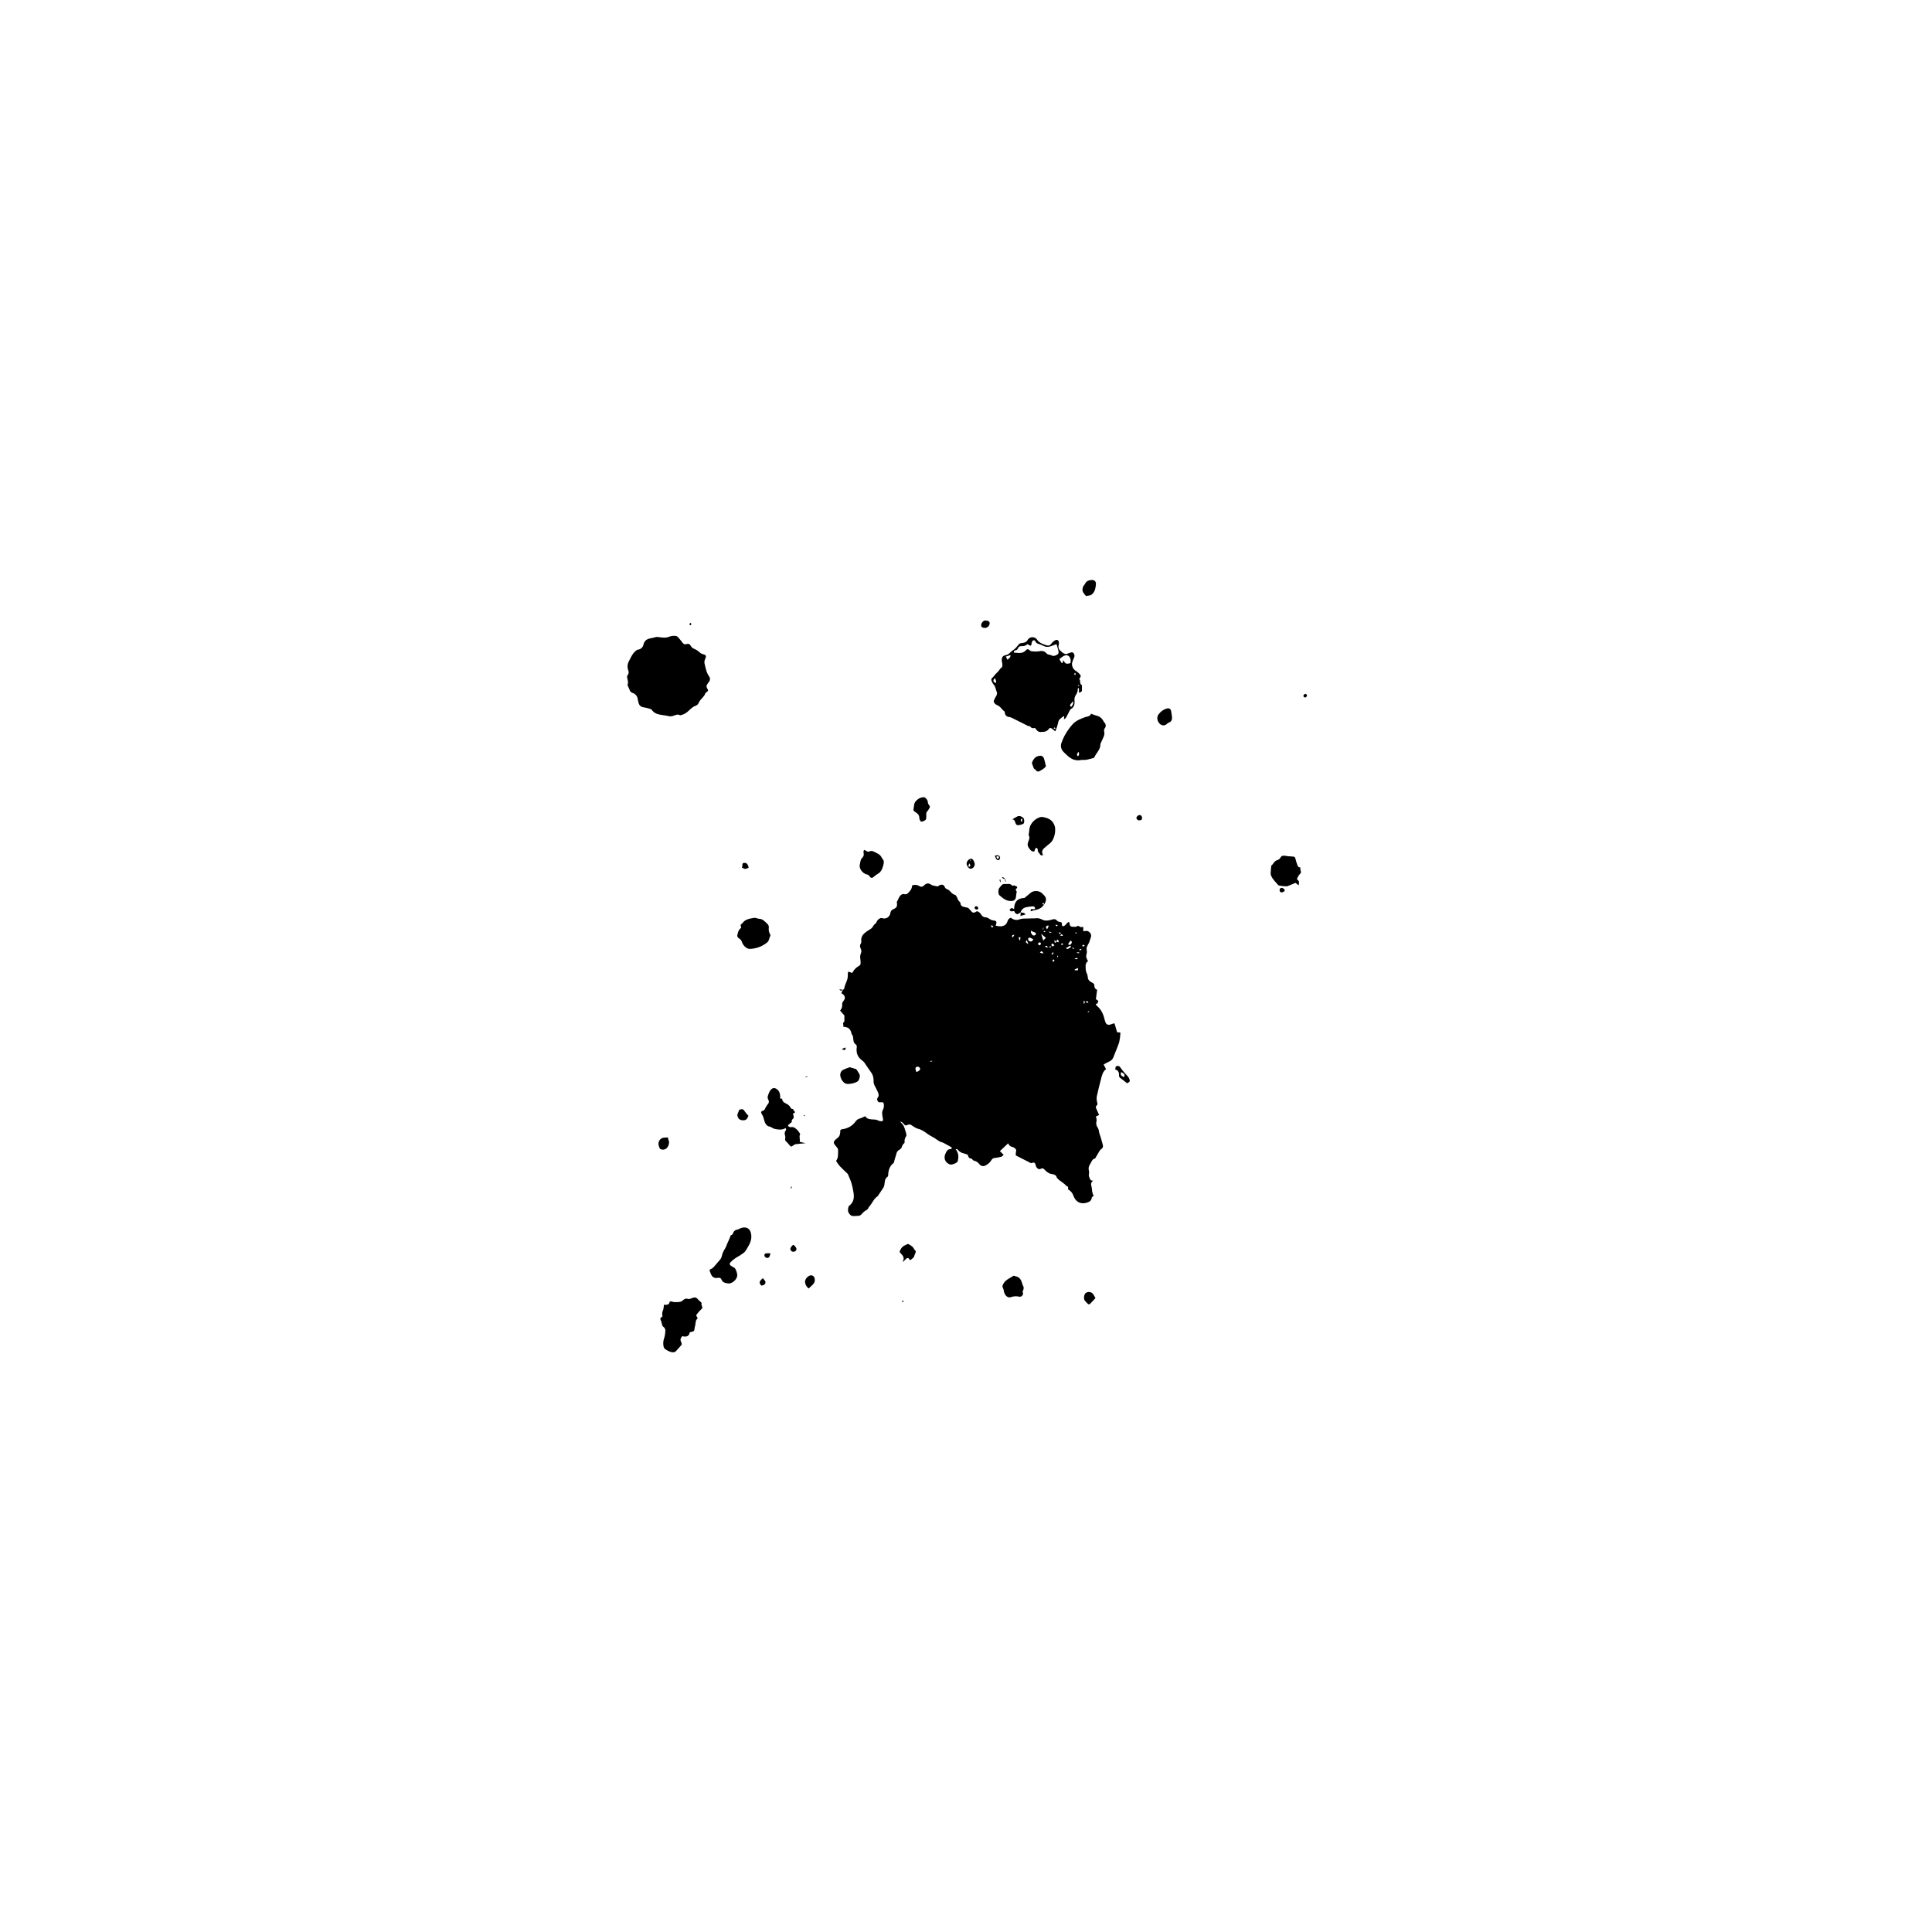<?xml version="1.0" encoding="UTF-8"?> <svg xmlns="http://www.w3.org/2000/svg" xmlns:xlink="http://www.w3.org/1999/xlink" width="500" zoomAndPan="magnify" viewBox="0 0 375 375" height="500" preserveAspectRatio="xMidYMid meet" version="1.0"><defs><clipPath id="bd2fef63c8"><path d="M 121.688 123 L 138 123 L 138 140 L 121.688 140 Z M 121.688 123 " clip-rule="nonzero"></path></clipPath><clipPath id="cf6951a726"><path d="M 128 251 L 137 251 L 137 262.5 L 128 262.5 Z M 128 251 " clip-rule="nonzero"></path></clipPath><clipPath id="62d2bb0864"><path d="M 210 112.5 L 213 112.5 L 213 116 L 210 116 Z M 210 112.5 " clip-rule="nonzero"></path></clipPath><clipPath id="bb6eed95da"><path d="M 252 134 L 253.688 134 L 253.688 136 L 252 136 Z M 252 134 " clip-rule="nonzero"></path></clipPath></defs><path fill="#000000" d="M 163.582 192.117 C 163.664 192.062 163.82 192.027 163.832 191.965 C 163.938 191.27 164.293 190.664 164.488 190.008 C 164.551 189.668 164.578 189.328 164.57 188.98 C 164.57 188.883 164.59 188.781 164.613 188.586 L 165.422 188.844 C 165.559 188.594 165.719 188.359 165.895 188.137 C 166.086 187.918 166.309 187.734 166.559 187.586 C 167.035 187.316 167.066 187.211 167.043 186.652 C 167.02 186.094 166.84 185.641 167.082 185.109 C 167.242 184.738 167.219 184.375 167.016 184.023 C 166.895 183.746 166.902 183.473 167.047 183.207 C 167.168 183.039 167.207 182.852 167.164 182.648 C 167.09 181.793 167.57 181.258 168.215 180.801 C 168.68 180.469 169.25 180.281 169.52 179.688 C 169.641 179.422 170.039 179.262 170.121 178.996 C 170.223 178.723 170.398 178.504 170.645 178.348 C 170.84 178.191 171.055 178.148 171.289 178.23 C 171.461 178.281 171.637 178.293 171.812 178.266 C 171.988 178.238 172.152 178.172 172.301 178.074 C 172.445 177.973 172.566 177.848 172.656 177.695 C 172.75 177.539 172.805 177.375 172.82 177.199 C 172.879 176.844 173.074 176.602 173.41 176.473 C 174.035 176.191 174.18 175.914 174.094 175.25 C 174.094 175.188 174.047 175.109 174.07 175.066 C 174.414 174.539 174.496 173.82 175.168 173.547 C 175.301 173.492 175.48 173.582 175.652 173.574 C 175.824 173.562 176.008 173.574 176.105 173.48 C 176.391 173.23 176.637 172.949 176.848 172.633 C 176.957 172.379 177.027 172.113 177.066 171.84 C 177.57 171.672 178.047 171.73 178.496 172.012 C 178.633 172.102 178.781 172.137 178.941 172.109 C 179.102 172.082 179.23 172.004 179.328 171.875 C 179.844 171.391 180.188 171.355 180.77 171.723 C 180.852 171.785 180.941 171.832 181.039 171.863 C 181.332 171.938 181.625 171.988 182.004 172.066 C 182.125 171.973 182.25 171.887 182.387 171.816 C 182.844 171.613 183.172 171.699 183.371 172.152 C 183.473 172.398 183.648 172.555 183.906 172.625 C 184.062 172.68 184.195 172.77 184.309 172.887 C 184.621 173.199 184.84 173.562 185.332 173.672 C 185.531 173.715 185.707 174.055 185.812 174.293 C 185.891 174.582 186.039 174.824 186.262 175.027 C 186.359 175.105 186.418 175.211 186.438 175.34 C 186.453 175.789 186.75 175.945 187.121 176.035 C 187.305 176.082 187.488 176.113 187.668 176.156 C 187.766 176.176 187.891 176.18 187.953 176.242 C 188.172 176.457 188.367 176.699 188.578 176.926 C 188.852 177.238 189.109 177.207 189.629 176.859 C 189.973 176.969 190.238 177.176 190.426 177.484 C 190.613 177.836 190.902 178.027 191.301 178.055 C 191.492 178.062 191.672 178.113 191.836 178.215 C 192.164 178.48 192.539 178.637 192.961 178.684 C 193.453 178.73 193.516 178.996 193.258 179.66 C 193.465 179.719 193.672 179.762 193.883 179.789 C 194.137 179.816 194.387 179.805 194.633 179.746 C 195.102 179.617 195.402 179.32 195.543 178.855 C 195.633 178.488 195.859 178.242 196.219 178.125 C 196.445 178.336 196.711 178.473 197.016 178.527 C 197.32 178.586 197.613 178.555 197.898 178.438 C 198.18 178.352 198.465 178.305 198.758 178.297 C 199.5 178.266 200.246 178.262 200.992 178.246 C 201.414 178.184 201.82 178.25 202.203 178.449 C 202.867 178.855 203.594 178.66 204.273 178.469 C 204.652 178.359 204.898 178.371 205.152 178.684 C 205.297 178.832 205.473 178.914 205.676 178.938 C 206.07 178.996 206.105 179.012 206.117 179.422 C 206.117 179.5 206.129 179.582 206.148 179.66 C 206.168 179.703 206.191 179.742 206.223 179.773 C 206.891 179.805 206.938 179.055 207.527 178.934 C 207.562 179.102 207.59 179.273 207.633 179.445 C 207.723 179.789 207.879 179.891 208.262 179.883 C 208.543 179.883 208.832 179.977 209.094 179.754 C 209.145 179.703 209.297 179.723 209.391 179.754 C 209.48 179.781 209.637 179.922 209.77 179.953 C 209.938 179.961 210.102 179.949 210.266 179.918 L 210.266 180.758 C 210.695 180.695 211.078 180.574 211.418 180.914 C 211.594 181.039 211.711 181.211 211.762 181.422 C 211.816 181.629 211.793 181.832 211.699 182.027 C 211.586 182.34 211.52 182.672 211.387 182.965 C 211.207 183.262 211.051 183.574 210.926 183.902 C 210.852 184.227 211.008 184.602 210.949 184.938 C 210.891 185.277 210.754 185.582 210.875 185.918 C 210.953 186.129 211.062 186.332 211.188 186.578 C 210.695 186.844 210.691 187.367 210.727 187.895 C 210.723 188.297 210.812 188.676 210.992 189.039 C 211.137 189.289 211.102 189.641 211.18 189.934 C 211.23 190.109 211.324 190.258 211.453 190.387 C 211.633 190.527 211.824 190.652 212.031 190.75 C 212.164 190.801 212.262 190.887 212.336 191.008 C 212.406 191.129 212.434 191.258 212.422 191.395 C 212.41 191.562 212.457 191.711 212.559 191.844 C 212.656 191.977 212.789 192.062 212.953 192.102 C 212.867 192.754 212.793 193.348 212.715 193.93 L 213.207 194.301 C 213.148 194.441 213.039 194.566 213.047 194.691 C 213.062 194.973 212.691 194.648 212.699 194.938 C 212.754 195.043 212.82 195.137 212.898 195.223 C 213.789 195.949 214.191 196.941 214.445 198.031 C 214.484 198.195 214.535 198.352 214.605 198.504 C 214.684 198.684 214.816 198.809 215 198.879 C 215.188 198.949 215.367 198.941 215.547 198.852 C 215.723 198.789 215.902 198.723 216.078 198.664 C 216.16 198.648 216.242 198.637 216.324 198.637 C 216.488 199.199 216.66 199.77 216.832 200.363 L 217.391 200.398 C 217.43 200.457 217.477 200.492 217.473 200.523 C 217.445 201.125 217.367 201.723 217.23 202.309 C 216.918 203.266 216.488 204.18 216.148 205.117 C 215.984 205.598 215.66 205.926 215.18 206.098 C 214.848 206.258 214.527 206.434 214.211 206.625 L 214.684 207.52 C 214.09 207.973 213.918 208.594 213.762 209.215 C 213.449 210.422 213.137 211.633 212.879 212.852 C 212.832 213.227 212.859 213.594 212.961 213.961 C 213.012 214.203 213.066 214.406 212.859 214.582 C 212.773 214.652 212.723 214.742 212.707 214.848 C 212.691 214.957 212.711 215.055 212.773 215.148 C 212.969 215.559 213.145 215.984 213.332 216.41 L 212.703 216.723 C 212.867 217.105 212.891 217.496 212.781 217.895 C 212.754 218.238 212.844 218.551 213.043 218.832 C 213.195 219.078 213.285 219.348 213.305 219.641 C 213.383 219.984 213.488 220.324 213.617 220.656 C 213.762 221.148 213.898 221.641 214.039 222.137 C 214.141 222.504 214.125 222.816 213.727 223.047 C 213.547 223.195 213.406 223.371 213.309 223.578 C 213.066 223.969 212.848 224.371 212.617 224.762 C 212.598 224.801 212.574 224.855 212.543 224.859 C 211.918 224.992 211.863 225.609 211.559 226.004 C 211.312 226.375 211.242 226.777 211.344 227.207 C 211.395 227.391 211.41 227.578 211.387 227.766 C 211.305 228.012 211.32 228.254 211.434 228.492 C 211.574 228.777 211.531 229.184 212.172 229.16 C 211.457 229.723 211.938 230.227 211.93 230.723 C 211.945 231.074 212.008 231.422 212.113 231.762 C 212.156 231.871 212.219 231.969 212.301 232.051 C 212.16 232.203 211.918 232.344 211.902 232.508 C 211.84 233.133 211.328 233.328 210.926 233.445 C 209.762 233.801 208.812 233.309 208.371 232.141 C 208.188 231.574 207.836 231.148 207.312 230.863 C 207.312 230.613 207.43 230.27 207 230.211 C 206.512 229.586 205.727 229.293 205.219 228.688 C 205.191 228.652 205.137 228.633 205.133 228.602 C 205.027 228.047 204.555 227.938 204.137 227.875 C 203.512 227.789 203.129 227.406 202.738 227.012 C 202.492 226.762 202.324 226.684 201.988 226.879 C 201.652 227.074 201.156 226.758 201.031 226.203 C 200.906 225.645 200.785 225.578 200.246 225.727 L 200.105 225.766 L 197.176 224.27 C 197.148 224.086 197.148 223.898 197.176 223.711 C 197.301 223.25 197.27 223.074 196.902 222.816 C 196.805 222.734 196.695 222.676 196.57 222.645 C 196.133 222.57 195.84 222.324 195.684 221.914 L 194.078 223.434 L 194.809 224.141 C 194.652 224.285 194.539 224.453 194.391 224.504 C 193.969 224.629 193.543 224.715 193.105 224.762 C 192.836 224.766 192.629 224.879 192.48 225.105 C 192.363 225.305 192.223 225.488 192.062 225.656 C 191.828 225.891 191.562 226.082 191.266 226.234 C 191.059 226.34 190.84 226.367 190.617 226.309 C 190.391 226.254 190.207 226.133 190.074 225.941 C 189.812 225.586 189.465 225.367 189.031 225.285 C 188.918 225.262 188.824 225.121 188.719 225.031 C 188.617 224.941 188.605 224.875 188.547 224.875 C 188.055 224.875 187.941 224.508 187.836 224.129 C 187.59 224.047 187.355 223.957 187.113 223.883 C 186.598 223.785 186.18 223.527 185.863 223.105 C 185.812 223.031 185.641 223.031 185.484 223.039 C 185.973 223.668 186.125 224.367 185.941 225.141 C 185.941 225.223 185.93 225.305 185.906 225.387 C 185.754 225.758 184.711 226.16 184.344 226.012 C 183.406 225.621 183.094 224.762 183.547 223.844 C 183.738 223.461 183.91 223.02 184.484 223.055 C 184.57 223.055 184.664 222.91 184.797 222.797 C 184.637 222.688 184.535 222.598 184.414 222.531 C 183.977 222.285 183.539 222.039 183.094 221.812 C 182.875 221.703 182.609 221.68 182.398 221.559 C 181.859 221.246 181.367 220.84 180.812 220.566 C 179.922 220.125 179.25 219.34 178.211 219.105 C 177.742 218.996 177.324 218.645 176.895 218.387 C 176.676 218.219 176.441 218.199 176.199 218.328 C 175.742 218.535 175.664 218.469 175.328 218.051 C 175.164 217.855 174.953 217.734 174.703 217.68 C 174.953 217.938 175.18 218.219 175.387 218.512 C 175.52 218.789 175.625 219.078 175.699 219.375 C 175.824 219.707 175.91 220.047 175.949 220.398 C 175.82 220.621 175.707 220.852 175.617 221.09 C 175.574 221.332 175.562 221.578 175.574 221.824 C 175.297 222.051 175.113 222.332 175.023 222.676 C 174.984 222.879 174.727 223.074 174.523 223.199 C 174.234 223.359 174.059 223.602 173.992 223.926 C 173.922 224.238 173.801 224.551 173.707 224.879 C 173.633 225.129 173.57 225.383 173.48 225.711 C 172.762 226.227 172.434 227.039 172.402 227.996 C 172.402 228.137 172.371 228.34 172.277 228.402 C 171.676 228.793 171.758 229.438 171.652 230.012 C 171.625 230.191 171.562 230.359 171.469 230.516 C 171.125 231.059 170.758 231.59 170.402 232.121 C 170.402 232.137 170.387 232.164 170.371 232.176 C 169.633 232.617 169.359 233.438 168.84 234.062 C 168.762 234.16 168.645 234.242 168.609 234.355 C 168.48 234.68 168.254 234.902 167.926 235.02 C 167.664 235.195 167.438 235.41 167.246 235.66 C 167.043 235.902 166.781 236.016 166.469 236 C 166.34 235.992 166.215 236 166.09 236.016 C 165.359 236.121 165.008 235.945 164.668 235.301 C 164.52 235.008 164.602 234.203 164.84 234.027 C 165.777 233.316 165.832 232.352 165.641 231.32 C 165.547 230.746 165.422 230.176 165.262 229.617 C 165.082 229.047 164.824 228.496 164.594 227.941 C 164.555 227.867 164.504 227.801 164.438 227.746 C 163.949 227.27 163.441 226.809 162.98 226.32 C 162.723 226.008 162.488 225.676 162.277 225.332 C 162.781 224.707 162.641 223.918 162.672 223.188 C 162.672 222.918 162.375 222.605 162.164 222.359 C 161.73 221.867 161.73 221.605 162.215 221.16 C 162.527 220.883 162.922 220.691 163.004 220.227 C 163.062 220.051 163.094 219.871 163.094 219.688 C 163.031 219.336 163.23 219.203 163.496 219.172 C 164.027 219.117 164.52 218.949 164.977 218.68 C 165.438 218.406 165.816 218.051 166.117 217.613 C 166.328 217.332 166.605 217.156 166.949 217.086 C 167.266 216.98 167.566 216.848 167.855 216.68 C 167.898 216.68 167.961 216.68 167.977 216.715 C 168.363 217.266 168.969 217.254 169.543 217.293 C 169.883 217.289 170.203 217.359 170.508 217.508 C 170.684 217.594 170.867 217.633 171.059 217.629 C 171.395 217.629 171.434 217.496 171.371 217.145 C 171.273 216.52 171.059 215.895 171.438 215.273 C 171.566 214.953 171.602 214.629 171.543 214.289 C 171.516 213.922 171.164 213.906 170.918 213.953 C 170.777 213.992 170.645 213.973 170.52 213.895 C 170.395 213.816 170.32 213.707 170.293 213.562 C 170.234 213.406 170.246 213.258 170.324 213.109 C 170.73 212.641 170.5 212.203 170.301 211.762 C 170.133 211.406 169.945 211.055 169.762 210.707 C 169.598 210.367 169.531 210.008 169.566 209.633 C 169.551 209.004 169.344 208.441 168.941 207.953 C 168.535 207.398 168.172 206.809 167.773 206.25 C 167.629 206.066 167.461 205.91 167.27 205.781 C 166.406 205.137 166.152 204.277 166.297 203.25 C 166.328 203.059 166.277 202.895 166.145 202.754 C 165.625 202.441 165.656 201.91 165.59 201.438 C 165.559 201.227 165.574 201.043 165.402 200.879 C 165.328 200.777 165.281 200.668 165.262 200.543 C 165.059 199.691 164.613 199.324 163.672 199.297 C 163.812 198.984 163.438 198.582 163.871 198.297 C 163.902 198.277 163.895 198.184 163.895 198.125 C 163.895 197.773 163.895 197.43 163.895 197.105 L 163.062 196.156 C 163.359 195.828 163.496 195.445 163.469 195.008 C 163.445 194.746 163.52 194.516 163.691 194.316 C 164.195 193.738 164.051 193.18 163.297 192.773 C 163.395 192.559 163.496 192.336 163.609 192.121 Z M 205.09 182.816 L 205.438 182.898 C 205.531 182.621 205.496 182.457 205.152 182.352 C 205.133 182.539 205.117 182.684 205.102 182.832 L 204.645 182.477 C 204.715 183.07 204.719 183.07 205.09 182.816 Z M 177.879 208.078 C 178.434 207.891 178.68 207.613 178.574 207.328 C 178.426 207.082 178.211 206.996 177.934 207.066 C 177.637 207.18 177.617 207.48 177.867 208.082 Z M 200.086 180.652 C 200.055 181.016 200.184 181.312 200.465 181.543 C 200.715 181.629 200.914 181.566 201.059 181.348 C 201.164 181.102 200.984 181.035 200.797 180.961 C 200.609 180.883 200.344 180.773 200.074 180.656 Z M 200.574 182.312 C 200.359 182.195 200.137 182.09 199.91 182 C 199.789 181.98 199.684 182.012 199.594 182.098 C 199.543 182.211 199.543 182.324 199.594 182.434 C 199.625 182.508 199.668 182.57 199.727 182.621 C 199.785 182.676 199.855 182.711 199.93 182.73 C 200.008 182.75 200.086 182.75 200.16 182.734 C 200.238 182.715 200.309 182.684 200.367 182.633 C 200.445 182.535 200.512 182.43 200.562 182.316 Z M 202.078 181.254 L 202.5 182.555 L 203.004 182.027 Z M 207.793 182.551 L 207.32 183.242 C 207.547 183.5 207.719 183.449 207.891 183.219 C 208.062 182.988 208.168 182.801 207.781 182.555 Z M 206.945 184.008 C 207.074 184.266 207.145 184.285 207.57 184.008 C 207.727 183.914 208.059 183.809 207.727 183.539 Z M 201.82 183.496 C 202.016 183.328 202.156 183.148 201.918 182.941 C 201.863 182.895 201.605 182.941 201.562 183.031 C 201.387 183.293 201.566 183.414 201.82 183.484 Z M 204.668 183.449 C 204.551 183.332 204.418 183.227 204.277 183.137 C 204.25 183.121 204.094 183.23 204.07 183.301 C 204.023 183.469 204.227 183.715 204.383 183.688 C 204.465 183.648 204.531 183.547 204.668 183.438 Z M 199.625 183.281 C 199.5 182.984 199.41 182.754 199.312 182.488 C 198.984 182.824 199.016 182.895 199.625 183.266 Z M 208.605 188.168 L 208.605 188.328 L 209.23 188.328 L 209.23 187.879 Z M 202.992 179.934 L 203.227 180.41 L 203.578 179.676 C 203.285 179.586 203.148 179.734 202.992 179.922 Z M 192.773 179.969 C 192.754 179.75 192.633 179.621 192.41 179.59 C 192.379 180.031 192.379 180.031 192.773 179.953 Z M 197.684 181.938 L 197.898 182.52 L 198.008 182.492 L 198.07 181.918 Z M 196.434 181.859 L 196.582 181.941 C 196.688 181.781 196.793 181.629 196.895 181.457 C 196.535 181.41 196.398 181.555 196.445 181.844 Z M 204.051 185.238 C 204.5 185.258 204.5 185.258 204.441 184.781 Z M 201.859 184.906 C 202.129 184.945 202.301 185.141 202.543 185 C 202.168 184.543 202.16 184.539 201.844 184.895 Z M 209.152 186.156 L 209.152 186.004 C 208.973 185.91 208.805 185.891 208.578 186.156 Z M 202.777 183.676 L 203.34 183.988 C 203.273 183.523 203.273 183.523 202.762 183.676 Z M 206.395 183.281 C 206.289 183.195 206.23 183.105 206.18 183.113 C 206.09 183.137 206.008 183.176 205.934 183.23 C 205.984 183.297 206.031 183.414 206.09 183.422 C 206.148 183.426 206.238 183.352 206.379 183.281 Z M 210.562 183.578 C 210.43 183.48 210.348 183.379 210.27 183.375 C 210.191 183.375 210.113 183.477 210.078 183.551 C 210.039 183.625 210.16 183.715 210.211 183.715 C 210.262 183.719 210.367 183.652 210.547 183.578 Z M 204.469 186.191 C 204.379 186.328 204.285 186.41 204.273 186.5 C 204.273 186.551 204.395 186.625 204.461 186.688 C 204.531 186.605 204.637 186.531 204.664 186.441 C 204.68 186.391 204.578 186.301 204.469 186.191 Z M 206.324 181.656 C 206.105 181.227 206.105 181.227 205.762 181.609 Z M 204.934 179.488 L 204.879 179.629 L 205.191 179.805 L 205.289 179.559 Z M 202.984 180.855 C 202.672 180.613 202.672 180.613 202.57 180.898 Z M 209.922 184.211 C 209.676 184.113 209.551 184.266 209.434 184.43 C 209.582 184.336 209.863 184.566 209.922 184.199 Z M 210.453 194.289 L 210.289 194.32 L 210.402 194.867 C 210.648 194.57 210.574 194.426 210.453 194.281 Z M 211.281 194.586 C 211.137 194.426 211.059 194.227 210.77 194.371 C 210.871 194.613 210.98 194.738 211.281 194.578 Z M 209.031 184.84 L 209.012 184.949 C 209.09 184.984 209.176 185.012 209.262 185.027 C 209.34 185.02 209.414 185.004 209.484 184.98 L 209.484 184.863 Z M 204.156 180.953 L 203.559 180.809 C 203.801 181.109 203.801 181.109 204.156 180.945 Z M 208.199 183.918 L 208.121 184.043 C 208.203 184.105 208.289 184.156 208.383 184.207 C 208.418 184.164 208.449 184.125 208.477 184.078 Z M 204.031 183.676 L 203.594 183.746 C 203.801 184.008 203.93 184.008 204.031 183.668 Z M 209 181.18 L 209.027 181.035 L 208.715 180.984 L 208.695 181.102 Z M 205.969 181.18 L 205.656 180.945 C 205.598 181.008 205.551 181.078 205.52 181.16 C 205.52 181.18 205.625 181.266 205.688 181.27 C 205.785 181.254 205.879 181.219 205.969 181.168 Z M 202.562 180.098 L 202.465 180.082 L 202.418 180.445 L 202.492 180.445 Z M 180.957 205.957 L 180.934 205.871 L 180.461 206.008 C 180.648 206.051 180.707 206.082 180.754 206.07 C 180.824 206.035 180.895 205.992 180.957 205.941 Z M 211.461 196.375 C 211.355 196.316 211.309 196.27 211.266 196.27 C 211.211 196.281 211.16 196.305 211.117 196.34 C 211.145 196.383 211.172 196.469 211.195 196.469 C 211.289 196.445 211.375 196.418 211.461 196.375 Z M 205.203 185.75 L 205.336 185.777 C 205.359 185.695 205.375 185.609 205.387 185.523 C 205.34 185.504 205.293 185.492 205.242 185.48 Z M 205.203 185.75 " fill-opacity="1" fill-rule="nonzero"></path><path fill="#000000" d="M 206.879 126.988 L 207.633 126.719 C 207.898 126.617 208.199 126.531 208.387 126.789 C 208.594 127.07 208.617 127.367 208.457 127.684 C 208.305 128 208.18 128.328 208.09 128.672 C 208.051 128.961 208.086 129.238 208.203 129.508 C 208.32 129.777 208.496 129.996 208.734 130.164 C 208.988 130.312 209.219 130.488 209.426 130.695 C 209.875 131.176 209.863 131.219 209.469 131.805 C 209.84 132.098 209.441 132.742 210.012 132.992 C 210.012 133.242 209.992 133.508 210.012 133.773 C 210.047 134.184 209.965 134.301 209.422 134.461 L 209.422 133.57 L 209.312 133.547 C 209.262 133.625 209.16 133.711 209.172 133.785 C 209.234 134.25 209.012 134.602 208.773 134.973 C 208.586 135.289 208.516 135.629 208.562 135.992 C 208.617 136.617 208.543 137.238 207.867 137.617 C 207.742 137.723 207.648 137.852 207.586 138.008 C 207.359 138.434 207.156 138.871 206.922 139.293 C 206.859 139.402 206.715 139.465 206.504 139.633 C 206.535 139.352 206.551 139.203 206.566 139.039 C 206.508 139.039 206.438 139.039 206.398 139.039 C 206.109 139.242 205.84 139.469 205.586 139.715 C 205.48 139.879 205.414 140.059 205.387 140.254 C 205.309 140.523 205.258 140.805 205.168 141.074 C 205.082 141.34 204.965 141.605 204.824 141.957 L 204.305 141.52 C 203.992 141.258 203.777 141.207 203.547 141.52 C 203.117 142.102 202.504 142.062 201.93 142.078 C 201.453 142.078 201.172 141.691 200.895 141.289 C 200.566 141.371 200.23 141.398 199.98 141.039 C 199.906 140.93 199.648 140.965 199.5 140.887 C 198.496 140.391 197.5 139.875 196.496 139.379 C 196.297 139.273 196.09 139.203 195.871 139.16 C 195.641 139.152 195.449 139.07 195.285 138.91 C 195.125 138.746 195.043 138.551 195.039 138.324 C 195.039 138.242 195.023 138.133 194.973 138.098 C 194.445 137.723 194.16 137.078 193.504 136.848 C 193.324 136.773 193.176 136.66 193.059 136.508 C 192.957 136.426 192.895 136.316 192.883 136.184 C 192.867 136.051 192.898 135.934 192.98 135.828 C 192.996 135.809 193.008 135.793 193.016 135.773 C 193.137 135.266 193.723 134.887 193.457 134.277 C 193.254 133.801 193.227 133.246 192.844 132.84 C 192.727 132.691 192.625 132.531 192.551 132.359 C 192.32 131.883 192.355 131.797 192.762 131.402 C 192.938 131.23 193.074 131.016 193.242 130.828 C 193.348 130.707 193.48 130.609 193.59 130.488 C 193.699 130.371 193.836 130.223 193.949 130.082 C 194.062 129.941 194.086 129.801 194.199 129.738 C 194.613 129.5 194.602 129.141 194.539 128.754 C 194.52 128.609 194.465 128.469 194.453 128.324 C 194.398 127.566 194.586 127.27 195.332 127.129 C 195.863 127.023 196.082 126.539 196.504 126.312 C 196.504 126.312 196.527 126.277 196.543 126.266 C 197.078 125.953 197.406 125.461 197.793 125.02 C 197.953 124.879 198.137 124.809 198.348 124.805 C 198.824 124.766 199.203 124.68 199.484 124.184 C 199.578 124.027 199.703 123.906 199.863 123.816 C 200.02 123.727 200.191 123.68 200.371 123.676 C 200.555 123.672 200.723 123.711 200.887 123.793 C 201.047 123.875 201.18 123.992 201.281 124.141 C 201.766 124.832 202.48 125.055 203.219 125.273 C 203.375 125.324 203.527 125.316 203.68 125.258 C 203.836 125.203 203.953 125.102 204.039 124.961 C 204.238 124.695 204.48 124.477 204.766 124.301 C 205.207 124.062 205.496 124.246 205.543 124.754 C 205.543 124.922 205.523 125.086 205.48 125.246 C 205.422 125.441 205.426 125.637 205.488 125.828 C 205.551 126.023 205.664 126.184 205.828 126.305 C 205.996 126.426 206.121 126.617 206.293 126.719 C 206.48 126.824 206.676 126.914 206.879 126.988 Z M 196.832 126.695 C 196.941 126.688 197.051 126.688 197.16 126.695 C 197.922 126.793 198.652 126.812 199.207 126.141 C 199.27 126.062 199.352 126.02 199.453 126.012 C 199.555 126.004 199.645 126.039 199.715 126.109 C 199.863 126.219 200.027 126.383 200.188 126.398 C 200.727 126.48 201.27 126.48 201.809 126.398 C 202.035 126.332 202.262 126.332 202.488 126.398 C 202.715 126.461 202.906 126.582 203.062 126.758 C 203.254 126.969 203.488 127.082 203.77 127.098 C 203.914 127.125 204.051 127.176 204.176 127.25 C 204.57 127.418 204.918 127.223 205.23 127.047 C 205.547 126.871 205.484 126.527 205.418 126.246 C 205.324 125.812 205.176 125.395 205.066 125.023 C 204.727 125.148 204.363 125.27 204.008 125.414 C 203.473 125.629 202.953 125.602 202.445 125.328 C 202.203 125.207 201.953 125.102 201.699 125.016 C 201.367 124.969 201.125 124.801 200.969 124.504 C 200.816 124.191 200.535 124.191 200.344 124.504 C 200.273 124.629 200.234 124.766 200.227 124.91 C 200.18 125.359 200.07 125.422 199.695 125.191 C 199.609 125.137 199.531 125.078 199.461 125.027 C 198.891 125.406 198.891 125.41 198.176 125.426 C 197.914 125.422 197.727 125.535 197.617 125.773 C 197.492 126.023 197.375 126.23 197.035 126.246 C 196.824 126.273 196.734 126.438 196.832 126.695 Z M 207.777 128.691 C 207.82 128.473 207.832 128.254 207.812 128.035 C 207.629 127.219 207.086 126.969 206.379 127.371 C 206.109 127.543 205.859 127.73 205.617 127.934 C 205.75 128.164 205.891 128.418 206.047 128.66 C 206.062 128.691 206.156 128.676 206.234 128.68 L 206.375 128.141 C 206.797 128.879 207.008 128.953 207.793 128.691 Z M 195.23 127.441 L 195.566 128.066 C 195.844 127.754 196.176 127.625 196.129 127.152 Z M 193.25 132.605 C 193.469 132.23 193.25 131.949 193.102 131.621 C 192.691 132.082 192.719 132.262 193.25 132.605 Z M 208.262 136.129 L 207.781 136.707 C 207.594 136.938 207.695 137.066 207.949 137.172 C 208.219 136.832 208.41 136.508 208.277 136.129 Z M 208.668 131.051 C 208.73 130.922 208.797 130.855 208.789 130.793 C 208.781 130.73 208.707 130.664 208.66 130.602 C 208.605 130.672 208.527 130.734 208.512 130.812 C 208.496 130.891 208.598 130.934 208.68 131.051 Z M 204.91 141.395 L 204.641 141.176 C 204.594 141.227 204.555 141.289 204.527 141.352 C 204.527 141.379 204.594 141.457 204.637 141.461 C 204.73 141.449 204.82 141.426 204.91 141.395 Z M 209.543 133.066 C 209.473 133.031 209.398 133.004 209.324 132.984 C 209.293 132.984 209.23 133.02 209.23 133.039 C 209.238 133.082 209.25 133.125 209.27 133.164 Z M 209.543 133.066 " fill-opacity="1" fill-rule="nonzero"></path><g clip-path="url(#bd2fef63c8)"><path fill="#000000" d="M 121.793 132.984 C 122.031 132.43 121.793 131.934 121.719 131.426 C 121.699 131.301 121.723 131.188 121.797 131.082 C 121.922 130.945 121.992 130.785 122.02 130.602 C 122.043 130.418 122.016 130.242 121.93 130.078 C 121.715 129.422 121.785 128.797 122.141 128.207 C 122.453 127.582 122.766 126.871 123.336 126.383 C 123.461 126.246 123.613 126.152 123.793 126.102 C 124.078 126.074 124.32 125.965 124.531 125.77 C 124.738 125.574 124.863 125.336 124.91 125.055 C 125.117 124.246 125.684 123.984 126.414 123.871 C 126.727 123.816 127.039 123.703 127.379 123.645 C 127.566 123.625 127.75 123.637 127.934 123.672 C 128.621 123.77 129.289 123.863 129.973 123.555 C 130.355 123.426 130.746 123.383 131.148 123.43 C 131.359 123.469 131.531 123.57 131.664 123.738 C 131.949 124.051 132.203 124.387 132.457 124.719 C 132.531 124.855 132.641 124.953 132.785 125.012 C 132.93 125.07 133.074 125.078 133.223 125.031 C 133.723 124.82 133.953 125.137 134.137 125.449 C 134.289 125.703 134.512 125.871 134.797 125.957 C 135.152 126.117 135.477 126.328 135.762 126.59 C 135.98 126.797 136.23 126.934 136.52 127.004 C 137.051 127.117 137.121 127.367 136.895 127.859 C 136.758 128.125 136.703 128.402 136.734 128.699 C 136.945 129.59 137.09 130.508 137.629 131.281 C 137.758 131.445 137.816 131.629 137.809 131.836 C 137.797 132.047 137.719 132.223 137.574 132.375 C 137.473 132.508 137.398 132.66 137.293 132.793 C 137.195 132.906 137.141 133.039 137.137 133.191 C 137.129 133.344 137.172 133.48 137.262 133.602 C 137.516 134.062 137.496 134.078 137.07 134.418 C 137.02 134.453 136.938 134.48 136.922 134.531 C 136.703 135.273 135.957 135.66 135.648 136.355 C 135.531 136.672 135.312 136.891 134.996 137.004 C 134.41 137.188 134.039 137.652 133.594 138.023 C 133.211 138.402 132.762 138.652 132.238 138.781 C 132.156 138.797 132.047 138.863 131.996 138.832 C 131.523 138.543 131.105 138.809 130.676 138.945 C 130.324 139.062 129.973 139.07 129.621 138.969 C 129.312 138.898 128.996 138.844 128.68 138.812 C 127.863 138.691 127.059 138.566 126.531 137.809 C 126.379 137.66 126.199 137.57 125.992 137.531 C 125.633 137.422 125.27 137.34 124.898 137.285 C 124.668 137.262 124.469 137.172 124.293 137.02 C 124.121 136.867 124.012 136.68 123.957 136.457 C 123.871 136.18 123.824 135.887 123.762 135.598 C 123.719 135.344 123.613 135.121 123.445 134.926 C 123.273 134.73 123.066 134.594 122.824 134.512 C 122.504 134.418 122.293 134.207 122.199 133.891 C 122.086 133.57 121.926 133.277 121.793 132.984 Z M 121.793 132.984 " fill-opacity="1" fill-rule="nonzero"></path></g><path fill="#000000" d="M 211.754 138.523 C 212.094 138.652 212.418 138.789 212.75 138.887 C 213.359 139.004 213.816 139.332 214.121 139.871 C 214.172 139.984 214.234 140.086 214.309 140.184 C 214.398 140.258 214.473 140.352 214.527 140.457 C 214.578 140.562 214.609 140.672 214.617 140.793 C 214.625 140.91 214.605 141.023 214.566 141.137 C 214.527 141.246 214.465 141.344 214.383 141.43 C 214.293 141.625 214.277 141.828 214.336 142.035 C 214.402 142.398 214.352 142.742 214.184 143.07 C 214 143.473 213.82 143.871 213.645 144.27 C 213.613 144.324 213.594 144.383 213.586 144.445 C 213.625 145.484 212.797 146.121 212.418 146.973 C 212.391 147.023 212.352 147.098 212.301 147.109 C 211.824 147.242 211.348 147.391 210.863 147.473 C 210.512 147.531 210.141 147.473 209.793 147.527 C 208.664 147.746 207.801 147.281 207.035 146.523 C 206.828 146.316 206.586 146.141 206.41 145.922 C 206.195 145.707 206.051 145.453 205.977 145.16 C 205.902 144.871 205.91 144.578 205.992 144.289 C 206.344 143.246 206.852 142.289 207.516 141.414 C 207.77 141.055 208.055 140.719 208.363 140.406 C 208.988 139.801 209.812 139.504 210.617 139.199 C 210.793 139.137 210.984 139.109 211.164 139.059 C 211.461 138.969 211.723 138.816 211.754 138.523 Z M 209.211 146.793 C 209.332 146.652 209.422 146.598 209.43 146.535 C 209.441 146.359 209.438 146.188 209.414 146.016 C 209.414 146.016 209.262 145.98 209.25 146.016 C 209.152 146.164 209.082 146.32 209.031 146.488 C 209.016 146.539 209.117 146.637 209.211 146.793 Z M 209.211 146.793 " fill-opacity="1" fill-rule="nonzero"></path><g clip-path="url(#cf6951a726)"><path fill="#000000" d="M 128.59 255.508 C 128.477 255.039 128.527 254.586 128.746 254.156 C 128.816 253.859 128.855 253.559 128.863 253.258 C 129.34 253.258 129.922 253.359 129.984 252.633 C 130.113 252.633 130.234 252.578 130.312 252.609 C 130.648 252.727 130.996 252.77 131.352 252.734 C 131.789 252.734 132.199 252.734 132.566 252.379 C 132.695 252.234 132.855 252.141 133.043 252.094 C 133.23 252.047 133.418 252.059 133.598 252.129 C 133.805 252.207 134.113 252.023 134.371 251.938 C 134.914 251.754 135.16 251.82 135.523 252.25 C 135.617 252.363 135.719 252.469 135.836 252.562 C 136.031 252.715 136.254 252.848 136.148 253.168 C 136.125 253.23 136.191 253.324 136.219 253.402 C 136.391 253.93 136.367 253.906 135.922 254.312 C 135.629 254.621 135.359 254.945 135.113 255.289 C 135.207 255.461 135.309 255.656 135.426 255.887 C 134.867 256.32 135.09 257.004 134.859 257.547 C 134.84 257.629 134.828 257.715 134.824 257.797 C 134.746 258.383 134.746 258.383 134.164 258.535 L 133.883 258.598 C 133.738 259.48 133.113 259.512 132.414 259.352 C 132.141 259.711 131.945 260.023 132.215 260.457 C 132.281 260.633 132.316 260.812 132.32 260.996 C 131.91 261.461 131.555 261.895 131.164 262.293 C 131.02 262.414 130.852 262.477 130.66 262.477 C 130.066 262.477 129.574 262.164 129.098 261.852 C 128.914 261.699 128.809 261.504 128.785 261.266 C 128.695 260.785 128.727 260.312 128.879 259.848 C 129.027 259.41 129.109 258.961 129.129 258.504 C 129.172 258.312 129.16 258.125 129.086 257.945 C 129.012 257.762 128.895 257.617 128.73 257.512 C 128.586 257.418 128.539 257.16 128.465 256.965 C 128.395 256.773 128.414 256.633 128.348 256.477 C 128.082 255.898 128.074 255.902 128.59 255.508 Z M 128.59 255.508 " fill-opacity="1" fill-rule="nonzero"></path></g><path fill="#000000" d="M 151.402 213.199 L 151.816 213.277 C 151.816 213.73 152.129 213.992 152.523 214.176 C 152.734 214.273 152.926 214.398 153.105 214.547 C 153.242 214.66 153.352 214.797 153.434 214.957 C 153.566 215.211 153.551 215.215 153.879 215.242 L 154.336 215.895 L 153.895 216.203 C 154.094 216.609 154.184 217 153.762 217.309 C 153.719 217.344 153.664 217.426 153.676 217.469 C 153.785 217.781 153.551 217.906 153.344 218.055 C 153.199 218.172 153.062 218.301 152.93 218.434 C 152.98 218.562 153.066 218.66 153.188 218.723 C 153.312 218.785 153.441 218.801 153.574 218.77 C 153.906 218.727 154.195 218.82 154.441 219.051 C 154.824 219.344 155.117 219.707 155.324 220.145 C 155.039 220.59 155.34 221.105 155.223 221.629 L 156.359 221.898 C 155.637 221.965 155.02 222.008 154.406 222.09 C 154.227 222.141 154.07 222.227 153.934 222.355 C 153.598 222.613 153.488 222.598 153.223 222.262 C 153.035 222.012 152.828 221.781 152.598 221.57 C 152.418 221.426 152.352 221.238 152.402 221.016 C 152.445 220.832 152.445 220.645 152.402 220.461 C 152.316 220.281 152.285 220.086 152.312 219.887 C 152.34 219.684 152.422 219.508 152.555 219.355 C 152.605 219.301 152.555 219.137 152.52 218.945 C 151.789 219.391 151.07 219.254 150.355 219.113 C 150.164 219.055 149.98 218.973 149.809 218.867 C 149.699 218.816 149.598 218.715 149.496 218.699 C 148.684 218.598 148.477 217.938 148.293 217.328 C 148.215 216.941 148.074 216.578 147.871 216.238 C 147.633 215.895 147.723 215.668 148.145 215.559 C 148.457 215.477 148.457 215.199 148.59 215.004 C 148.715 214.773 148.855 214.551 149.012 214.34 C 149.129 214.238 149.199 214.109 149.227 213.961 C 149.254 213.809 149.234 213.664 149.168 213.527 C 148.801 212.953 149.137 212.488 149.312 211.996 C 149.41 211.785 149.539 211.598 149.703 211.43 C 149.82 211.305 149.965 211.23 150.137 211.203 C 150.305 211.18 150.465 211.211 150.613 211.297 C 151.223 211.605 151.398 212.176 151.445 212.801 C 151.441 212.934 151.43 213.066 151.402 213.199 Z M 151.402 213.199 " fill-opacity="1" fill-rule="nonzero"></path><path fill="#000000" d="M 141.852 239.75 C 142.07 239.719 142.207 239.598 142.273 239.391 C 142.32 239.199 142.414 239.039 142.559 238.91 C 142.707 238.781 142.875 238.703 143.066 238.676 C 143.379 238.625 143.676 238.387 144.004 238.309 C 145.016 238.059 145.66 238.57 145.805 239.594 C 145.949 240.621 145.562 241.391 145.082 242.191 C 144.828 242.613 144.602 243.059 144.145 243.32 C 143.898 243.461 143.691 243.672 143.438 243.789 C 142.816 244.113 142.262 244.523 141.773 245.023 C 141.676 245.109 141.633 245.215 141.641 245.344 C 141.652 245.473 141.711 245.574 141.82 245.645 C 141.938 245.734 142.059 245.812 142.191 245.879 C 142.375 246.004 142.637 246.094 142.719 246.266 C 142.934 246.656 143.062 247.07 143.105 247.516 C 143.105 248.305 142.094 249.234 141.32 249.113 C 140.855 249.039 140.27 248.984 140.043 248.367 C 139.934 248.059 139.688 247.965 139.328 248.031 C 138.609 248.164 138.16 247.848 137.918 247.121 C 137.887 247.02 137.848 246.922 137.805 246.828 C 137.656 246.516 137.758 246.379 138.07 246.273 C 138.266 246.188 138.426 246.066 138.559 245.902 C 138.965 245.449 139.34 244.965 139.746 244.523 C 139.922 244.32 140.039 244.086 140.102 243.824 C 140.203 243.312 140.402 242.84 140.699 242.41 C 140.875 242.129 141.012 241.824 141.105 241.504 C 141.223 241.238 141.344 240.977 141.461 240.711 C 141.574 240.445 141.684 240.148 141.852 239.75 Z M 141.852 239.75 " fill-opacity="1" fill-rule="nonzero"></path><path fill="#000000" d="M 143.871 180.066 L 143.742 179.555 C 143.773 179.5 143.812 179.449 143.852 179.402 C 143.926 179.332 144.035 179.289 144.094 179.203 C 144.648 178.379 145.555 178.312 146.406 178.148 C 146.574 178.145 146.738 178.168 146.898 178.223 C 147 178.242 147.098 178.328 147.191 178.324 C 147.992 178.297 148.445 178.84 148.945 179.328 C 149.16 179.523 149.254 179.77 149.227 180.059 C 149.156 180.508 149.238 180.93 149.465 181.328 C 149.535 181.422 149.555 181.523 149.527 181.641 C 149.277 182.074 149.324 182.633 148.836 182.988 C 147.879 183.727 146.797 184.125 145.59 184.18 C 145.27 184.184 144.984 184.078 144.738 183.871 C 144.367 183.578 144.113 183.211 143.973 182.762 C 143.863 182.484 143.68 182.27 143.422 182.121 C 143.285 182.055 143.191 181.945 143.137 181.805 C 143.086 181.664 143.09 181.52 143.145 181.379 C 143.352 180.574 143.375 180.512 143.871 180.066 Z M 143.871 180.066 " fill-opacity="1" fill-rule="nonzero"></path><path fill="#000000" d="M 202.457 165.984 C 202.168 166.07 201.984 166.051 201.832 165.777 C 201.68 165.508 201.352 165.324 201.434 164.922 C 201.449 164.816 201.305 164.676 201.234 164.562 C 200.805 164.648 200.891 165.023 200.758 165.266 C 200.281 165.34 200.02 165.039 199.793 164.707 C 199.473 164.336 199.391 163.922 199.547 163.457 C 199.734 163.008 199.965 162.574 199.652 162.094 C 199.82 161.395 199.699 160.652 200.133 159.988 C 200.539 159.328 201.109 158.871 201.844 158.625 C 202.016 158.566 202.191 158.551 202.375 158.578 C 203.312 158.75 204.164 159.047 204.586 160.008 C 204.68 160.195 204.746 160.391 204.785 160.594 C 204.883 161.539 204.695 162.422 204.215 163.242 C 204.016 163.508 203.777 163.734 203.504 163.922 C 203.234 164.156 202.957 164.375 202.688 164.609 C 202.234 165.023 202.168 165.367 202.457 165.984 Z M 202.457 165.984 " fill-opacity="1" fill-rule="nonzero"></path><path fill="#000000" d="M 252.375 168.348 C 252.406 168.434 252.43 168.457 252.422 168.469 C 252.223 168.836 252.781 169.234 252.324 169.633 C 252.039 169.879 251.906 170.301 251.719 170.621 C 251.875 170.801 252.07 170.93 252.125 171.117 C 252.145 171.367 252.125 171.609 252.066 171.852 L 251.457 171.359 C 250.965 171.562 250.43 171.781 249.895 172.008 C 249.707 172.086 248.207 171.953 248.09 171.797 C 247.641 171.227 247.066 170.746 246.77 170.059 C 246.688 169.91 246.641 169.75 246.629 169.582 C 246.645 169.105 246.695 168.625 246.742 168.148 C 246.742 168.086 246.758 168.004 246.801 167.973 C 247.195 167.684 247.32 167.137 247.867 166.969 C 248.188 166.887 248.422 166.695 248.574 166.402 C 248.781 166.016 249.273 166.059 249.602 166.133 C 249.969 166.195 250.336 166.23 250.711 166.238 C 251.336 166.273 251.355 166.301 251.504 166.898 C 251.582 167.215 251.68 167.527 251.797 167.836 C 251.906 168.125 252.016 168.41 252.375 168.348 Z M 252.375 168.348 " fill-opacity="1" fill-rule="nonzero"></path><path fill="#000000" d="M 167.695 164.957 L 168.504 165.332 C 168.762 165.281 169.129 165.047 169.531 165.262 C 170.113 165.574 170.797 165.762 171.121 166.426 C 171.141 166.488 171.168 166.543 171.207 166.598 C 171.719 167.07 171.539 167.617 171.383 168.156 C 171.203 168.781 170.941 169.352 170.285 169.664 C 170.008 169.848 169.746 170.051 169.5 170.27 C 169.445 170.316 169.387 170.348 169.32 170.367 C 169.25 170.383 169.184 170.387 169.117 170.371 C 169.047 170.355 168.984 170.328 168.93 170.285 C 168.879 170.242 168.836 170.188 168.809 170.125 C 168.668 169.902 168.465 169.766 168.207 169.715 C 167.387 169.508 166.66 168.527 166.902 167.746 C 167.02 167.355 166.957 166.891 167.332 166.535 C 167.637 166.242 167.73 165.895 167.609 165.492 C 167.574 165.379 167.648 165.223 167.695 164.957 Z M 167.695 164.957 " fill-opacity="1" fill-rule="nonzero"></path><path fill="#000000" d="M 198.133 177.082 L 197.484 177.457 C 197.082 177.305 197.082 177.305 196.84 176.832 C 196.633 176.875 196.426 176.895 196.215 176.883 C 196.109 176.883 196.039 176.676 195.953 176.57 C 196.348 176.164 196.348 176.164 196.84 176.473 C 196.84 175.172 197.367 174.34 198.855 174.289 C 199.223 173.98 199.66 173.598 200.105 173.246 C 200.43 173.031 200.789 172.93 201.176 172.949 C 201.566 172.965 201.914 173.094 202.219 173.336 C 202.219 173.352 202.242 173.375 202.258 173.387 C 203.105 174.133 203.254 174.547 202.715 175.48 C 202.332 176.102 201.777 176.477 201.055 176.598 C 200.742 176.664 200.426 176.777 200.051 176.887 L 200.09 176.453 C 200.289 176.48 200.488 176.492 200.691 176.488 C 200.773 176.488 200.91 176.375 200.91 176.312 C 200.906 176.184 200.855 176.078 200.758 176 C 200.645 175.934 200.527 175.906 200.398 175.922 C 200.004 175.953 199.613 176.008 199.223 176.086 C 198.957 176.125 198.719 176.234 198.52 176.414 C 198.316 176.594 198.18 176.816 198.113 177.074 Z M 202.406 175.523 L 202.559 175.617 C 202.582 175.539 202.637 175.457 202.625 175.383 C 202.609 175.309 202.543 175.266 202.484 175.23 C 202.422 175.195 202.363 175.285 202.355 175.328 C 202.344 175.371 202.391 175.449 202.406 175.516 Z M 202.406 175.523 " fill-opacity="1" fill-rule="nonzero"></path><path fill="#000000" d="M 196.758 247.609 C 196.914 247.656 197.07 247.719 197.238 247.754 C 197.934 247.922 198.207 248.461 198.398 249.066 C 198.418 249.191 198.453 249.312 198.5 249.43 C 198.621 249.594 198.684 249.781 198.691 249.984 C 198.695 250.191 198.645 250.379 198.535 250.551 C 198.492 250.645 198.488 250.734 198.52 250.828 C 198.617 251.059 198.586 251.27 198.43 251.461 C 198.273 251.652 198.074 251.727 197.832 251.684 C 197.285 251.555 196.746 251.582 196.219 251.773 C 195.609 251.996 195.023 251.461 194.859 250.68 C 194.828 250.535 194.82 250.391 194.777 250.25 C 194.711 250.02 194.523 249.758 194.582 249.566 C 194.699 249.227 194.883 248.93 195.137 248.672 C 195.383 248.445 195.656 248.25 195.949 248.09 C 196.188 247.949 196.445 247.793 196.758 247.609 Z M 196.758 247.609 " fill-opacity="1" fill-rule="nonzero"></path><path fill="#000000" d="M 180.102 155.848 C 180.16 156.008 180.238 156.16 180.336 156.297 C 180.422 156.363 180.473 156.453 180.484 156.562 C 180.5 156.668 180.473 156.766 180.402 156.852 C 180.285 157.07 180.148 157.277 179.996 157.477 C 179.836 157.629 179.766 157.812 179.789 158.035 C 179.805 158.285 179.797 158.535 179.773 158.781 C 179.77 158.887 179.742 158.984 179.695 159.078 C 179.582 159.277 178.883 159.586 178.758 159.457 C 178.57 159.289 178.469 159.082 178.445 158.832 C 178.473 158.172 178.039 157.852 177.582 157.566 C 177.344 157.445 177.258 157.254 177.32 156.996 C 177.355 156.734 177.41 156.473 177.43 156.211 C 177.492 155.48 178.516 154.668 179.359 154.746 C 179.688 154.766 180.18 155.445 180.102 155.848 Z M 180.102 155.848 " fill-opacity="1" fill-rule="nonzero"></path><path fill="#000000" d="M 164.918 207.148 C 165.355 207.273 165.742 207.359 166.109 207.496 C 166.238 207.547 166.332 207.711 166.422 207.84 C 166.477 207.945 166.535 208.051 166.598 208.152 C 167.035 208.637 166.91 209.145 166.672 209.66 C 166.645 209.719 166.609 209.77 166.562 209.812 C 166.145 210.23 164.668 210.543 164.137 210.324 C 163.512 210.07 162.941 209.023 163.125 208.355 C 163.188 208.086 163.332 207.863 163.559 207.699 C 164 207.484 164.453 207.301 164.918 207.148 Z M 164.918 207.148 " fill-opacity="1" fill-rule="nonzero"></path><path fill="#000000" d="M 197.098 172.656 C 197.336 172.895 197.395 173.172 197.273 173.484 C 197.23 173.734 197.195 173.98 197.176 174.23 C 197.137 174.414 197.047 174.566 196.902 174.688 C 196.758 174.809 196.59 174.871 196.402 174.879 C 195.391 174.977 194.703 174.387 194.02 173.805 C 193.707 173.531 193.707 172.621 194 172.312 C 194.293 172.004 194.496 171.516 195.012 171.582 C 195.527 171.645 196.078 171.383 196.465 171.91 C 196.48 171.934 196.535 171.953 196.551 171.945 C 196.895 171.715 197.125 172.055 197.398 172.078 C 197.523 172.387 197.27 172.465 197.098 172.656 Z M 197.098 172.656 " fill-opacity="1" fill-rule="nonzero"></path><path fill="#000000" d="M 227.488 139.16 C 227.523 139.703 227.383 140.098 226.797 140.285 C 226.648 140.328 226.539 140.492 226.402 140.594 C 226.246 140.715 226.074 140.781 225.879 140.793 C 225.684 140.801 225.504 140.758 225.336 140.656 C 224.738 140.32 224.34 139.309 224.891 138.637 C 225.289 138.094 225.809 137.723 226.457 137.527 C 226.93 137.402 227.23 137.57 227.32 138.051 C 227.387 138.414 227.43 138.781 227.488 139.16 Z M 227.488 139.16 " fill-opacity="1" fill-rule="nonzero"></path><path fill="#000000" d="M 176.277 241.441 C 176.547 241.59 176.805 241.75 177.051 241.93 C 177.191 242.07 177.309 242.227 177.41 242.398 C 177.465 242.48 177.492 242.594 177.57 242.648 C 177.844 242.852 177.746 243.074 177.637 243.316 C 177.527 243.559 177.484 243.719 177.363 244.051 C 177.215 244.168 176.961 244.379 176.676 244.617 C 176.605 244.539 176.539 244.457 176.473 244.375 C 176.309 244.109 176.102 244.125 175.902 244.309 C 175.699 244.492 175.496 244.727 175.293 244.93 C 175.277 244.883 175.242 244.84 175.25 244.816 C 175.59 244.191 175.297 243.75 174.875 243.32 C 174.523 242.965 174.59 242.965 174.797 242.535 C 175.105 241.914 175.641 241.66 176.277 241.441 Z M 176.277 241.441 " fill-opacity="1" fill-rule="nonzero"></path><g clip-path="url(#62d2bb0864)"><path fill="#000000" d="M 210.809 115.699 C 210.398 115.242 210.008 114.848 210.125 114.234 C 210.16 114.055 210.223 113.883 210.309 113.723 C 210.387 113.582 210.535 113.469 210.602 113.32 C 210.836 112.789 211.289 112.637 211.809 112.582 C 212.391 112.527 212.773 112.828 212.719 113.402 C 212.656 114.102 212.574 114.781 211.977 115.332 C 211.598 115.676 211.199 115.555 210.809 115.699 Z M 210.809 115.699 " fill-opacity="1" fill-rule="nonzero"></path></g><path fill="#000000" d="M 203.016 148.691 C 202.719 149.23 202.188 149.406 201.762 149.688 C 201.637 149.758 201.504 149.77 201.363 149.73 C 201.227 149.691 201.121 149.605 201.051 149.48 C 200.934 149.363 200.809 149.262 200.672 149.168 C 200.586 148.945 200.473 148.633 200.359 148.316 C 200.332 148.238 200.281 148.145 200.301 148.082 C 200.441 147.59 200.715 147.195 201.125 146.891 C 201.238 146.84 201.355 146.797 201.48 146.77 C 202.121 146.543 202.559 146.77 202.699 147.449 C 202.742 147.652 202.809 147.848 202.859 148.051 C 202.914 148.254 202.941 148.469 203.016 148.691 Z M 203.016 148.691 " fill-opacity="1" fill-rule="nonzero"></path><path fill="#000000" d="M 129.668 220.773 C 129.609 221.176 129.938 221.422 129.855 221.852 C 129.832 222.164 129.73 222.445 129.543 222.695 C 129.395 222.902 129.195 223.043 128.949 223.109 C 128.703 223.176 128.465 223.156 128.23 223.051 C 128.18 223.027 128.102 222.996 128.082 222.949 C 127.906 222.523 127.691 222.086 127.879 221.629 C 127.938 221.414 128.055 221.234 128.227 221.086 C 128.398 220.941 128.594 220.855 128.816 220.828 Z M 129.668 220.773 " fill-opacity="1" fill-rule="nonzero"></path><path fill="#000000" d="M 212.629 251.957 C 212.277 252.34 211.941 252.711 211.59 253.062 C 211.523 253.137 211.438 253.172 211.34 253.168 C 211.238 253.16 211.156 253.113 211.102 253.031 C 210.918 252.832 210.719 252.645 210.555 252.434 C 210.273 252.074 210.418 251.164 210.773 250.949 C 210.891 250.871 211.016 250.816 211.156 250.789 C 211.293 250.766 211.434 250.766 211.57 250.793 C 211.711 250.824 211.836 250.879 211.953 250.961 C 212.066 251.039 212.164 251.141 212.238 251.262 C 212.359 251.469 212.469 251.672 212.629 251.957 Z M 212.629 251.957 " fill-opacity="1" fill-rule="nonzero"></path><path fill="#000000" d="M 156.957 250.098 C 156.535 249.77 156.297 249.34 156.25 248.809 C 156.223 248.246 156.922 247.504 157.473 247.531 C 157.637 247.543 157.777 247.605 157.898 247.715 C 158.02 247.828 158.09 247.965 158.117 248.125 C 158.227 248.594 158.109 249 157.766 249.336 C 157.504 249.574 157.25 249.82 156.957 250.098 Z M 156.957 250.098 " fill-opacity="1" fill-rule="nonzero"></path><path fill="#000000" d="M 143.109 216.371 C 143.234 216.059 143.363 215.727 143.5 215.387 C 144.191 215.215 144.27 215.262 144.648 215.844 C 144.84 216.105 145.047 216.352 145.273 216.582 C 145.098 216.914 144.992 217.395 144.426 217.441 C 143.684 217.504 143.188 217.211 143.109 216.371 Z M 143.109 216.371 " fill-opacity="1" fill-rule="nonzero"></path><path fill="#000000" d="M 216.395 207.574 C 216.457 207.461 216.527 207.387 216.52 207.324 C 216.488 207.055 216.621 206.934 216.863 206.906 C 217.113 206.859 217.305 206.945 217.438 207.164 C 217.852 207.758 218.312 208.312 218.824 208.828 C 219.039 209.055 219.184 209.32 219.266 209.621 C 219.383 209.984 219.047 210.105 218.781 210.266 C 218.316 209.906 217.883 209.547 217.426 209.223 C 217.172 209.039 217.195 208.781 217.195 208.543 C 217.211 208.301 217.145 208.086 216.988 207.898 C 216.836 207.711 216.637 207.605 216.395 207.574 Z M 217.609 208.078 C 217.449 208.609 217.543 208.773 218.137 209.074 C 218.402 208.648 218.289 208.414 217.609 208.078 Z M 217.609 208.078 " fill-opacity="1" fill-rule="nonzero"></path><path fill="#000000" d="M 196.496 159.027 C 196.836 158.828 197.172 158.617 197.523 158.441 C 197.879 158.27 198.465 158.52 198.688 158.855 C 198.848 159.09 198.852 159.77 198.605 159.91 C 198.289 160.062 197.953 160.148 197.602 160.164 C 197.32 160.191 197.172 159.984 197.09 159.707 C 197.008 159.43 196.93 159.09 196.496 159.027 Z M 198.445 158.965 L 198.258 158.93 C 198.059 159.121 198.09 159.332 198.324 159.57 Z M 198.445 158.965 " fill-opacity="1" fill-rule="nonzero"></path><path fill="#000000" d="M 187.629 167.789 C 187.605 167.582 187.641 167.387 187.734 167.199 C 187.832 167.016 187.973 166.875 188.152 166.773 C 188.512 166.559 188.797 166.695 188.996 167.086 C 189.191 167.477 189.309 167.848 189.027 168.254 C 188.746 168.664 188.277 168.766 187.93 168.363 C 187.805 168.184 187.703 167.992 187.629 167.789 Z M 187.965 168.195 L 188.156 168.238 C 188.434 168.066 188.398 167.871 188.102 167.57 Z M 188.352 167.07 C 188.387 167.027 188.414 166.98 188.438 166.934 C 188.438 166.934 188.391 166.883 188.363 166.859 L 188.25 166.98 Z M 188.352 167.07 " fill-opacity="1" fill-rule="nonzero"></path><path fill="#000000" d="M 191.172 121.879 C 190.668 121.879 190.43 121.695 190.441 121.316 C 190.449 120.938 190.871 120.441 191.191 120.438 C 191.77 120.438 192.109 120.629 192.094 120.977 C 192.086 121.227 191.992 121.438 191.812 121.609 C 191.637 121.785 191.422 121.875 191.172 121.879 Z M 191.172 121.879 " fill-opacity="1" fill-rule="nonzero"></path><path fill="#000000" d="M 153.973 241.641 C 154.164 241.641 154.582 242.16 154.598 242.422 C 154.594 242.574 154.535 242.699 154.426 242.805 C 154.312 242.91 154.184 242.961 154.031 242.957 C 153.863 242.973 153.719 242.922 153.594 242.809 C 153.469 242.695 153.406 242.555 153.406 242.391 C 153.426 242.164 153.801 241.645 153.973 241.641 Z M 153.973 241.641 " fill-opacity="1" fill-rule="nonzero"></path><path fill="#000000" d="M 143.988 168.379 C 144.043 168.277 144.078 168.164 144.094 168.051 C 144.074 167.773 144.117 167.492 144.43 167.484 C 144.762 167.453 145.004 167.586 145.148 167.887 C 145.223 168.055 145.27 168.234 145.324 168.406 C 144.645 168.738 144.645 168.738 143.988 168.379 Z M 143.988 168.379 " fill-opacity="1" fill-rule="nonzero"></path><path fill="#000000" d="M 148.109 248.074 C 148.227 248.465 148.734 248.598 148.535 249.09 C 148.391 249.465 148.07 249.457 147.785 249.543 C 147.27 249.035 147.336 248.66 148.109 248.074 Z M 148.109 248.074 " fill-opacity="1" fill-rule="nonzero"></path><path fill="#000000" d="M 221.668 158.719 C 221.668 159.105 221.574 159.211 221.199 159.219 C 221.047 159.246 220.906 159.211 220.785 159.117 C 220.66 159.02 220.59 158.898 220.574 158.742 C 220.574 158.531 220.934 158.199 221.176 158.191 C 221.316 158.195 221.438 158.25 221.535 158.352 C 221.629 158.457 221.676 158.578 221.668 158.719 Z M 221.668 158.719 " fill-opacity="1" fill-rule="nonzero"></path><path fill="#000000" d="M 149.547 243.27 C 149.5 243.488 149.43 243.699 149.348 243.91 C 149.297 244.02 149.211 244.094 149.098 244.137 C 148.984 244.18 148.871 244.18 148.758 244.129 C 148.629 244.094 148.527 244.023 148.453 243.91 C 148.383 243.801 148.355 243.68 148.371 243.551 C 148.414 243.414 148.508 243.324 148.645 243.281 C 148.945 243.254 149.246 243.25 149.547 243.27 Z M 149.547 243.27 " fill-opacity="1" fill-rule="nonzero"></path><path fill="#000000" d="M 249.371 172.812 C 249.371 173 249.004 173.227 248.746 173.215 C 248.625 173.207 248.527 173.152 248.453 173.059 C 248.379 172.965 248.352 172.859 248.371 172.742 C 248.363 172.621 248.406 172.52 248.492 172.438 C 248.582 172.352 248.684 172.316 248.805 172.328 C 249.059 172.355 249.379 172.629 249.371 172.812 Z M 249.371 172.812 " fill-opacity="1" fill-rule="nonzero"></path><path fill="#000000" d="M 193.109 166.078 C 193.422 166.043 193.645 165.953 193.781 166.02 C 193.965 166.113 194.078 166.258 194.125 166.457 C 194.109 166.668 194.02 166.832 193.848 166.953 C 193.766 167.012 193.484 166.891 193.391 166.773 C 193.266 166.555 193.172 166.324 193.109 166.078 Z M 193.406 166.273 C 193.441 166.512 193.488 166.727 193.77 166.68 C 193.832 166.68 193.914 166.461 193.887 166.367 C 193.801 166.105 193.629 166.129 193.406 166.273 Z M 193.406 166.273 " fill-opacity="1" fill-rule="nonzero"></path><path fill="#000000" d="M 198.117 177.102 C 198.43 177.168 198.797 177.086 199.055 177.492 L 198.07 177.785 C 198.09 177.473 198.105 177.281 198.121 177.086 Z M 198.117 177.102 " fill-opacity="1" fill-rule="nonzero"></path><path fill="#000000" d="M 189.879 176.391 C 189.805 176.43 189.699 176.543 189.582 176.551 C 189.352 176.566 189.109 176.316 189.168 176.129 C 189.223 176.004 189.316 175.922 189.449 175.891 C 189.582 175.891 189.691 175.941 189.777 176.043 C 189.867 176.141 189.898 176.258 189.879 176.391 Z M 189.879 176.391 " fill-opacity="1" fill-rule="nonzero"></path><g clip-path="url(#bb6eed95da)"><path fill="#000000" d="M 253.688 134.867 C 253.711 135.176 253.508 135.406 253.27 135.375 C 253.141 135.344 253.047 135.266 252.992 135.141 C 252.98 135.02 253.016 134.914 253.094 134.824 C 253.176 134.734 253.277 134.691 253.398 134.688 C 253.512 134.707 253.617 134.82 253.688 134.867 Z M 253.688 134.867 " fill-opacity="1" fill-rule="nonzero"></path></g><path fill="#000000" d="M 163.348 203.621 L 164.125 203.312 C 164.16 203.871 164.027 203.93 163.348 203.621 Z M 163.348 203.621 " fill-opacity="1" fill-rule="nonzero"></path><path fill="#000000" d="M 195.16 170.594 C 194.848 170.707 194.668 170.445 194.441 170.328 C 194.801 170.141 194.918 170.516 195.16 170.598 Z M 195.16 170.594 " fill-opacity="1" fill-rule="nonzero"></path><path fill="#000000" d="M 134.047 120.883 C 134.223 121.051 134.211 121.195 134.078 121.324 C 134.023 121.359 133.969 121.359 133.91 121.324 C 133.754 121.168 133.852 121.047 134.047 120.883 Z M 134.047 120.883 " fill-opacity="1" fill-rule="nonzero"></path><path fill="#000000" d="M 175.43 252.594 L 175.203 252.746 C 175.152 252.688 175.117 252.625 175.09 252.559 C 175.09 252.531 175.172 252.441 175.211 252.449 C 175.246 252.453 175.324 252.516 175.43 252.594 Z M 175.43 252.594 " fill-opacity="1" fill-rule="nonzero"></path><path fill="#000000" d="M 156.719 209.027 L 156.363 209.055 L 156.363 208.934 L 156.719 208.934 Z M 156.719 209.027 " fill-opacity="1" fill-rule="nonzero"></path><path fill="#000000" d="M 153.707 230.336 L 153.598 230.688 L 153.496 230.688 C 153.484 230.617 153.484 230.547 153.496 230.477 C 153.531 230.41 153.574 230.352 153.629 230.305 Z M 153.707 230.336 " fill-opacity="1" fill-rule="nonzero"></path><path fill="#000000" d="M 194.176 170.715 L 194.227 171.18 L 194.117 171.203 L 194 170.762 Z M 194.176 170.715 " fill-opacity="1" fill-rule="nonzero"></path><path fill="#000000" d="M 163.582 192.117 C 163.344 192.332 163.125 192.367 162.918 192.02 L 163.578 192.121 Z M 163.582 192.117 " fill-opacity="1" fill-rule="nonzero"></path><path fill="#000000" d="M 195.16 170.594 L 195.219 171.176 C 194.988 170.984 195.109 170.789 195.16 170.59 Z M 195.16 170.594 " fill-opacity="1" fill-rule="nonzero"></path><path fill="#000000" d="M 155.973 216.523 L 156.227 216.453 L 156.25 216.531 L 156.008 216.637 Z M 155.973 216.523 " fill-opacity="1" fill-rule="nonzero"></path></svg> 